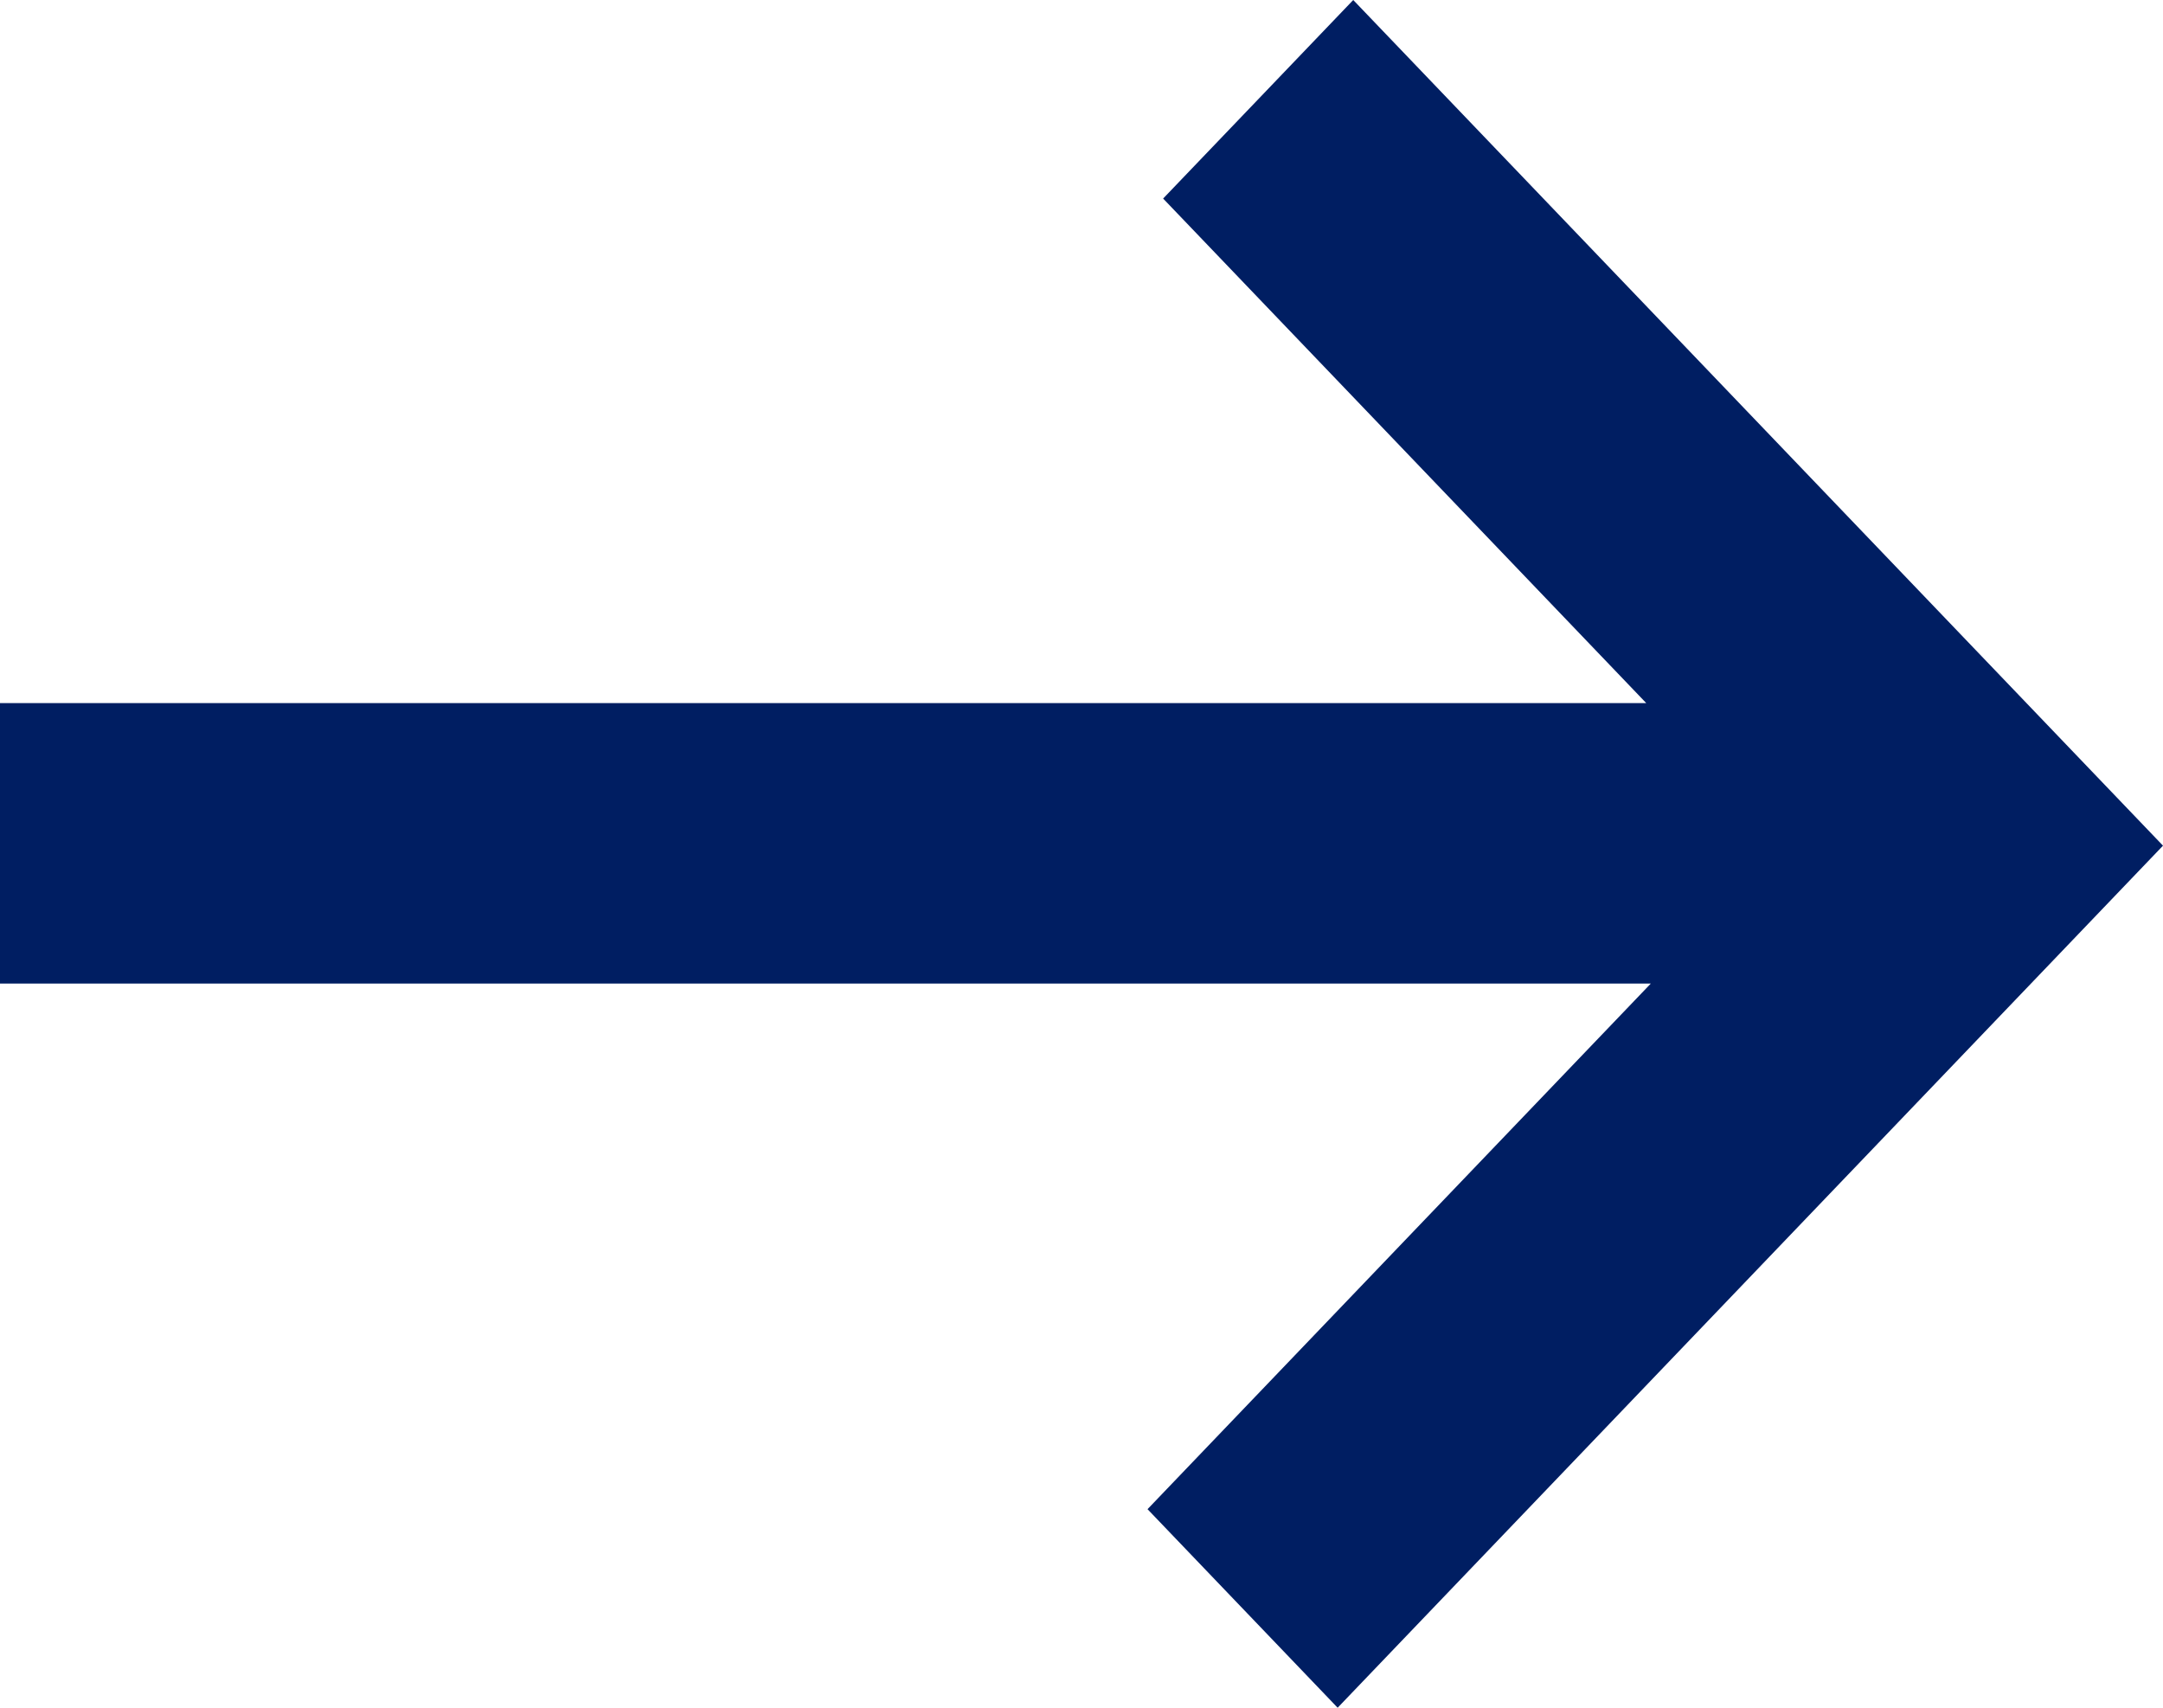 <svg width="19" height="15" viewBox="0 0 19 15" fill="none" xmlns="http://www.w3.org/2000/svg">
<path d="M11.887 0L10.217 1.744L14.461 6.176H0V8.639H14.501L10.08 13.256L11.75 15L19 7.428L11.887 0Z" fill="#001E62"/>
</svg>

